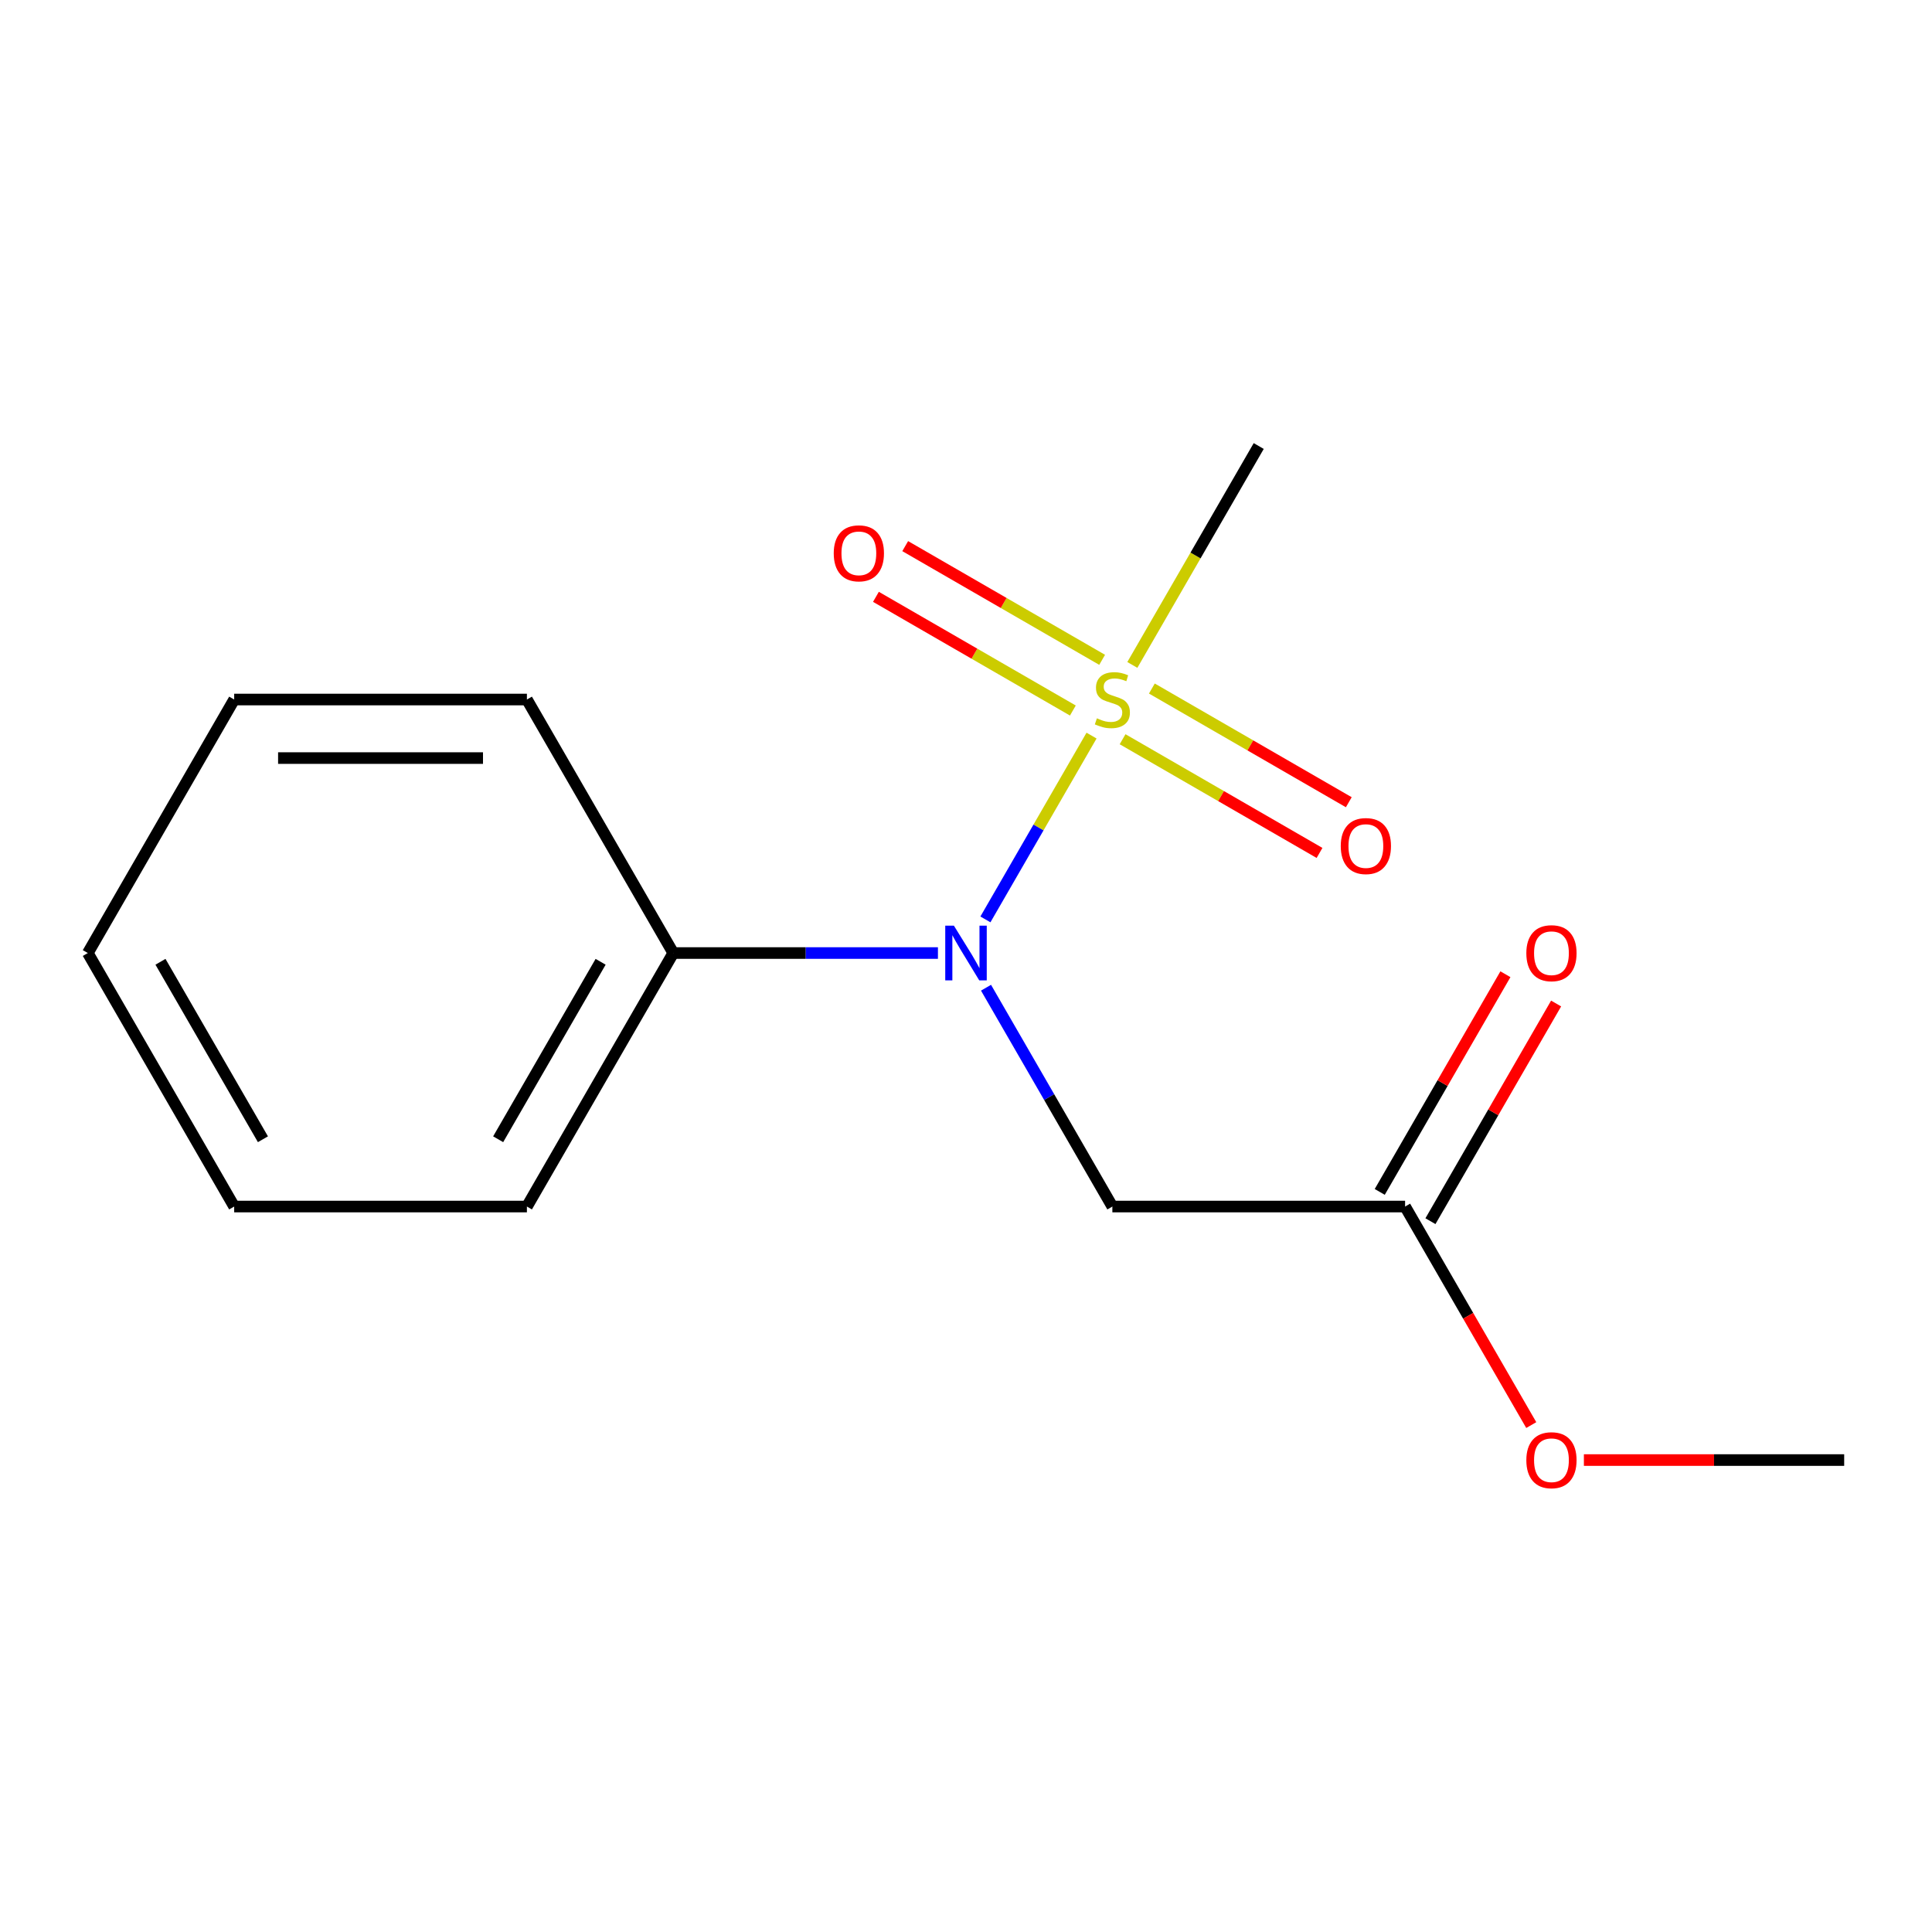 <?xml version='1.0' encoding='iso-8859-1'?>
<svg version='1.1' baseProfile='full'
              xmlns='http://www.w3.org/2000/svg'
                      xmlns:rdkit='http://www.rdkit.org/xml'
                      xmlns:xlink='http://www.w3.org/1999/xlink'
                  xml:space='preserve'
width='1000px' height='1000px' viewBox='0 0 1000 1000'>
<!-- END OF HEADER -->
<rect style='opacity:1.0;fill:#FFFFFF;stroke:none' width='1000' height='1000' x='0' y='0'> </rect>
<path class='bond-0' d='M 564.98,380.743 L 537.515,428.312' style='fill:none;fill-rule:evenodd;stroke:#CCCC00;stroke-width:6px;stroke-linecap:butt;stroke-linejoin:miter;stroke-opacity:1' />
<path class='bond-0' d='M 537.515,428.312 L 510.051,475.882' style='fill:none;fill-rule:evenodd;stroke:#0000FF;stroke-width:6px;stroke-linecap:butt;stroke-linejoin:miter;stroke-opacity:1' />
<path class='bond-3' d='M 570.465,341.524 L 519.5,312.099' style='fill:none;fill-rule:evenodd;stroke:#CCCC00;stroke-width:6px;stroke-linecap:butt;stroke-linejoin:miter;stroke-opacity:1' />
<path class='bond-3' d='M 519.5,312.099 L 468.534,282.674' style='fill:none;fill-rule:evenodd;stroke:#FF0000;stroke-width:6px;stroke-linecap:butt;stroke-linejoin:miter;stroke-opacity:1' />
<path class='bond-3' d='M 555.314,367.767 L 504.348,338.342' style='fill:none;fill-rule:evenodd;stroke:#CCCC00;stroke-width:6px;stroke-linecap:butt;stroke-linejoin:miter;stroke-opacity:1' />
<path class='bond-3' d='M 504.348,338.342 L 453.382,308.917' style='fill:none;fill-rule:evenodd;stroke:#FF0000;stroke-width:6px;stroke-linecap:butt;stroke-linejoin:miter;stroke-opacity:1' />
<path class='bond-4' d='M 581.05,382.626 L 632.016,412.051' style='fill:none;fill-rule:evenodd;stroke:#CCCC00;stroke-width:6px;stroke-linecap:butt;stroke-linejoin:miter;stroke-opacity:1' />
<path class='bond-4' d='M 632.016,412.051 L 682.981,441.476' style='fill:none;fill-rule:evenodd;stroke:#FF0000;stroke-width:6px;stroke-linecap:butt;stroke-linejoin:miter;stroke-opacity:1' />
<path class='bond-4' d='M 596.201,356.383 L 647.167,385.808' style='fill:none;fill-rule:evenodd;stroke:#CCCC00;stroke-width:6px;stroke-linecap:butt;stroke-linejoin:miter;stroke-opacity:1' />
<path class='bond-4' d='M 647.167,385.808 L 698.133,415.233' style='fill:none;fill-rule:evenodd;stroke:#FF0000;stroke-width:6px;stroke-linecap:butt;stroke-linejoin:miter;stroke-opacity:1' />
<path class='bond-7' d='M 586.097,344.167 L 618.806,287.513' style='fill:none;fill-rule:evenodd;stroke:#CCCC00;stroke-width:6px;stroke-linecap:butt;stroke-linejoin:miter;stroke-opacity:1' />
<path class='bond-7' d='M 618.806,287.513 L 651.515,230.859' style='fill:none;fill-rule:evenodd;stroke:#000000;stroke-width:6px;stroke-linecap:butt;stroke-linejoin:miter;stroke-opacity:1' />
<path class='bond-1' d='M 510.362,511.239 L 543.06,567.873' style='fill:none;fill-rule:evenodd;stroke:#0000FF;stroke-width:6px;stroke-linecap:butt;stroke-linejoin:miter;stroke-opacity:1' />
<path class='bond-1' d='M 543.06,567.873 L 575.758,624.507' style='fill:none;fill-rule:evenodd;stroke:#000000;stroke-width:6px;stroke-linecap:butt;stroke-linejoin:miter;stroke-opacity:1' />
<path class='bond-5' d='M 485.472,493.291 L 416.978,493.291' style='fill:none;fill-rule:evenodd;stroke:#0000FF;stroke-width:6px;stroke-linecap:butt;stroke-linejoin:miter;stroke-opacity:1' />
<path class='bond-5' d='M 416.978,493.291 L 348.485,493.291' style='fill:none;fill-rule:evenodd;stroke:#000000;stroke-width:6px;stroke-linecap:butt;stroke-linejoin:miter;stroke-opacity:1' />
<path class='bond-2' d='M 575.758,624.507 L 727.273,624.507' style='fill:none;fill-rule:evenodd;stroke:#000000;stroke-width:6px;stroke-linecap:butt;stroke-linejoin:miter;stroke-opacity:1' />
<path class='bond-6' d='M 740.394,632.083 L 772.919,575.749' style='fill:none;fill-rule:evenodd;stroke:#000000;stroke-width:6px;stroke-linecap:butt;stroke-linejoin:miter;stroke-opacity:1' />
<path class='bond-6' d='M 772.919,575.749 L 805.443,519.415' style='fill:none;fill-rule:evenodd;stroke:#FF0000;stroke-width:6px;stroke-linecap:butt;stroke-linejoin:miter;stroke-opacity:1' />
<path class='bond-6' d='M 714.151,616.931 L 746.676,560.597' style='fill:none;fill-rule:evenodd;stroke:#000000;stroke-width:6px;stroke-linecap:butt;stroke-linejoin:miter;stroke-opacity:1' />
<path class='bond-6' d='M 746.676,560.597 L 779.2,504.263' style='fill:none;fill-rule:evenodd;stroke:#FF0000;stroke-width:6px;stroke-linecap:butt;stroke-linejoin:miter;stroke-opacity:1' />
<path class='bond-8' d='M 727.273,624.507 L 759.924,681.061' style='fill:none;fill-rule:evenodd;stroke:#000000;stroke-width:6px;stroke-linecap:butt;stroke-linejoin:miter;stroke-opacity:1' />
<path class='bond-8' d='M 759.924,681.061 L 792.576,737.615' style='fill:none;fill-rule:evenodd;stroke:#FF0000;stroke-width:6px;stroke-linecap:butt;stroke-linejoin:miter;stroke-opacity:1' />
<path class='bond-9' d='M 348.485,493.291 L 272.727,624.507' style='fill:none;fill-rule:evenodd;stroke:#000000;stroke-width:6px;stroke-linecap:butt;stroke-linejoin:miter;stroke-opacity:1' />
<path class='bond-9' d='M 310.878,497.822 L 257.848,589.673' style='fill:none;fill-rule:evenodd;stroke:#000000;stroke-width:6px;stroke-linecap:butt;stroke-linejoin:miter;stroke-opacity:1' />
<path class='bond-10' d='M 348.485,493.291 L 272.727,362.075' style='fill:none;fill-rule:evenodd;stroke:#000000;stroke-width:6px;stroke-linecap:butt;stroke-linejoin:miter;stroke-opacity:1' />
<path class='bond-11' d='M 819.818,755.723 L 887.182,755.723' style='fill:none;fill-rule:evenodd;stroke:#FF0000;stroke-width:6px;stroke-linecap:butt;stroke-linejoin:miter;stroke-opacity:1' />
<path class='bond-11' d='M 887.182,755.723 L 954.545,755.723' style='fill:none;fill-rule:evenodd;stroke:#000000;stroke-width:6px;stroke-linecap:butt;stroke-linejoin:miter;stroke-opacity:1' />
<path class='bond-12' d='M 272.727,624.507 L 121.212,624.507' style='fill:none;fill-rule:evenodd;stroke:#000000;stroke-width:6px;stroke-linecap:butt;stroke-linejoin:miter;stroke-opacity:1' />
<path class='bond-13' d='M 272.727,362.075 L 121.212,362.075' style='fill:none;fill-rule:evenodd;stroke:#000000;stroke-width:6px;stroke-linecap:butt;stroke-linejoin:miter;stroke-opacity:1' />
<path class='bond-13' d='M 250,392.378 L 143.939,392.378' style='fill:none;fill-rule:evenodd;stroke:#000000;stroke-width:6px;stroke-linecap:butt;stroke-linejoin:miter;stroke-opacity:1' />
<path class='bond-15' d='M 121.212,624.507 L 45.455,493.291' style='fill:none;fill-rule:evenodd;stroke:#000000;stroke-width:6px;stroke-linecap:butt;stroke-linejoin:miter;stroke-opacity:1' />
<path class='bond-15' d='M 136.092,589.673 L 83.061,497.822' style='fill:none;fill-rule:evenodd;stroke:#000000;stroke-width:6px;stroke-linecap:butt;stroke-linejoin:miter;stroke-opacity:1' />
<path class='bond-14' d='M 121.212,362.075 L 45.455,493.291' style='fill:none;fill-rule:evenodd;stroke:#000000;stroke-width:6px;stroke-linecap:butt;stroke-linejoin:miter;stroke-opacity:1' />
<path  class='atom-0' d='M 567.758 371.795
Q 568.078 371.915, 569.398 372.475
Q 570.718 373.035, 572.158 373.395
Q 573.638 373.715, 575.078 373.715
Q 577.758 373.715, 579.318 372.435
Q 580.878 371.115, 580.878 368.835
Q 580.878 367.275, 580.078 366.315
Q 579.318 365.355, 578.118 364.835
Q 576.918 364.315, 574.918 363.715
Q 572.398 362.955, 570.878 362.235
Q 569.398 361.515, 568.318 359.995
Q 567.278 358.475, 567.278 355.915
Q 567.278 352.355, 569.678 350.155
Q 572.118 347.955, 576.918 347.955
Q 580.198 347.955, 583.918 349.515
L 582.998 352.595
Q 579.598 351.195, 577.038 351.195
Q 574.278 351.195, 572.758 352.355
Q 571.238 353.475, 571.278 355.435
Q 571.278 356.955, 572.038 357.875
Q 572.838 358.795, 573.958 359.315
Q 575.118 359.835, 577.038 360.435
Q 579.598 361.235, 581.118 362.035
Q 582.638 362.835, 583.718 364.475
Q 584.838 366.075, 584.838 368.835
Q 584.838 372.755, 582.198 374.875
Q 579.598 376.955, 575.238 376.955
Q 572.718 376.955, 570.798 376.395
Q 568.918 375.875, 566.678 374.955
L 567.758 371.795
' fill='#CCCC00'/>
<path  class='atom-1' d='M 493.74 479.131
L 503.02 494.131
Q 503.94 495.611, 505.42 498.291
Q 506.9 500.971, 506.98 501.131
L 506.98 479.131
L 510.74 479.131
L 510.74 507.451
L 506.86 507.451
L 496.9 491.051
Q 495.74 489.131, 494.5 486.931
Q 493.3 484.731, 492.94 484.051
L 492.94 507.451
L 489.26 507.451
L 489.26 479.131
L 493.74 479.131
' fill='#0000FF'/>
<path  class='atom-4' d='M 431.542 286.397
Q 431.542 279.597, 434.902 275.797
Q 438.262 271.997, 444.542 271.997
Q 450.822 271.997, 454.182 275.797
Q 457.542 279.597, 457.542 286.397
Q 457.542 293.277, 454.142 297.197
Q 450.742 301.077, 444.542 301.077
Q 438.302 301.077, 434.902 297.197
Q 431.542 293.317, 431.542 286.397
M 444.542 297.877
Q 448.862 297.877, 451.182 294.997
Q 453.542 292.077, 453.542 286.397
Q 453.542 280.837, 451.182 278.037
Q 448.862 275.197, 444.542 275.197
Q 440.222 275.197, 437.862 277.997
Q 435.542 280.797, 435.542 286.397
Q 435.542 292.117, 437.862 294.997
Q 440.222 297.877, 444.542 297.877
' fill='#FF0000'/>
<path  class='atom-5' d='M 693.974 437.913
Q 693.974 431.113, 697.334 427.313
Q 700.694 423.513, 706.974 423.513
Q 713.254 423.513, 716.614 427.313
Q 719.974 431.113, 719.974 437.913
Q 719.974 444.793, 716.574 448.713
Q 713.174 452.593, 706.974 452.593
Q 700.734 452.593, 697.334 448.713
Q 693.974 444.833, 693.974 437.913
M 706.974 449.393
Q 711.294 449.393, 713.614 446.513
Q 715.974 443.593, 715.974 437.913
Q 715.974 432.353, 713.614 429.553
Q 711.294 426.713, 706.974 426.713
Q 702.654 426.713, 700.294 429.513
Q 697.974 432.313, 697.974 437.913
Q 697.974 443.633, 700.294 446.513
Q 702.654 449.393, 706.974 449.393
' fill='#FF0000'/>
<path  class='atom-7' d='M 790.03 493.371
Q 790.03 486.571, 793.39 482.771
Q 796.75 478.971, 803.03 478.971
Q 809.31 478.971, 812.67 482.771
Q 816.03 486.571, 816.03 493.371
Q 816.03 500.251, 812.63 504.171
Q 809.23 508.051, 803.03 508.051
Q 796.79 508.051, 793.39 504.171
Q 790.03 500.291, 790.03 493.371
M 803.03 504.851
Q 807.35 504.851, 809.67 501.971
Q 812.03 499.051, 812.03 493.371
Q 812.03 487.811, 809.67 485.011
Q 807.35 482.171, 803.03 482.171
Q 798.71 482.171, 796.35 484.971
Q 794.03 487.771, 794.03 493.371
Q 794.03 499.091, 796.35 501.971
Q 798.71 504.851, 803.03 504.851
' fill='#FF0000'/>
<path  class='atom-9' d='M 790.03 755.803
Q 790.03 749.003, 793.39 745.203
Q 796.75 741.403, 803.03 741.403
Q 809.31 741.403, 812.67 745.203
Q 816.03 749.003, 816.03 755.803
Q 816.03 762.683, 812.63 766.603
Q 809.23 770.483, 803.03 770.483
Q 796.79 770.483, 793.39 766.603
Q 790.03 762.723, 790.03 755.803
M 803.03 767.283
Q 807.35 767.283, 809.67 764.403
Q 812.03 761.483, 812.03 755.803
Q 812.03 750.243, 809.67 747.443
Q 807.35 744.603, 803.03 744.603
Q 798.71 744.603, 796.35 747.403
Q 794.03 750.203, 794.03 755.803
Q 794.03 761.523, 796.35 764.403
Q 798.71 767.283, 803.03 767.283
' fill='#FF0000'/>
</svg>
